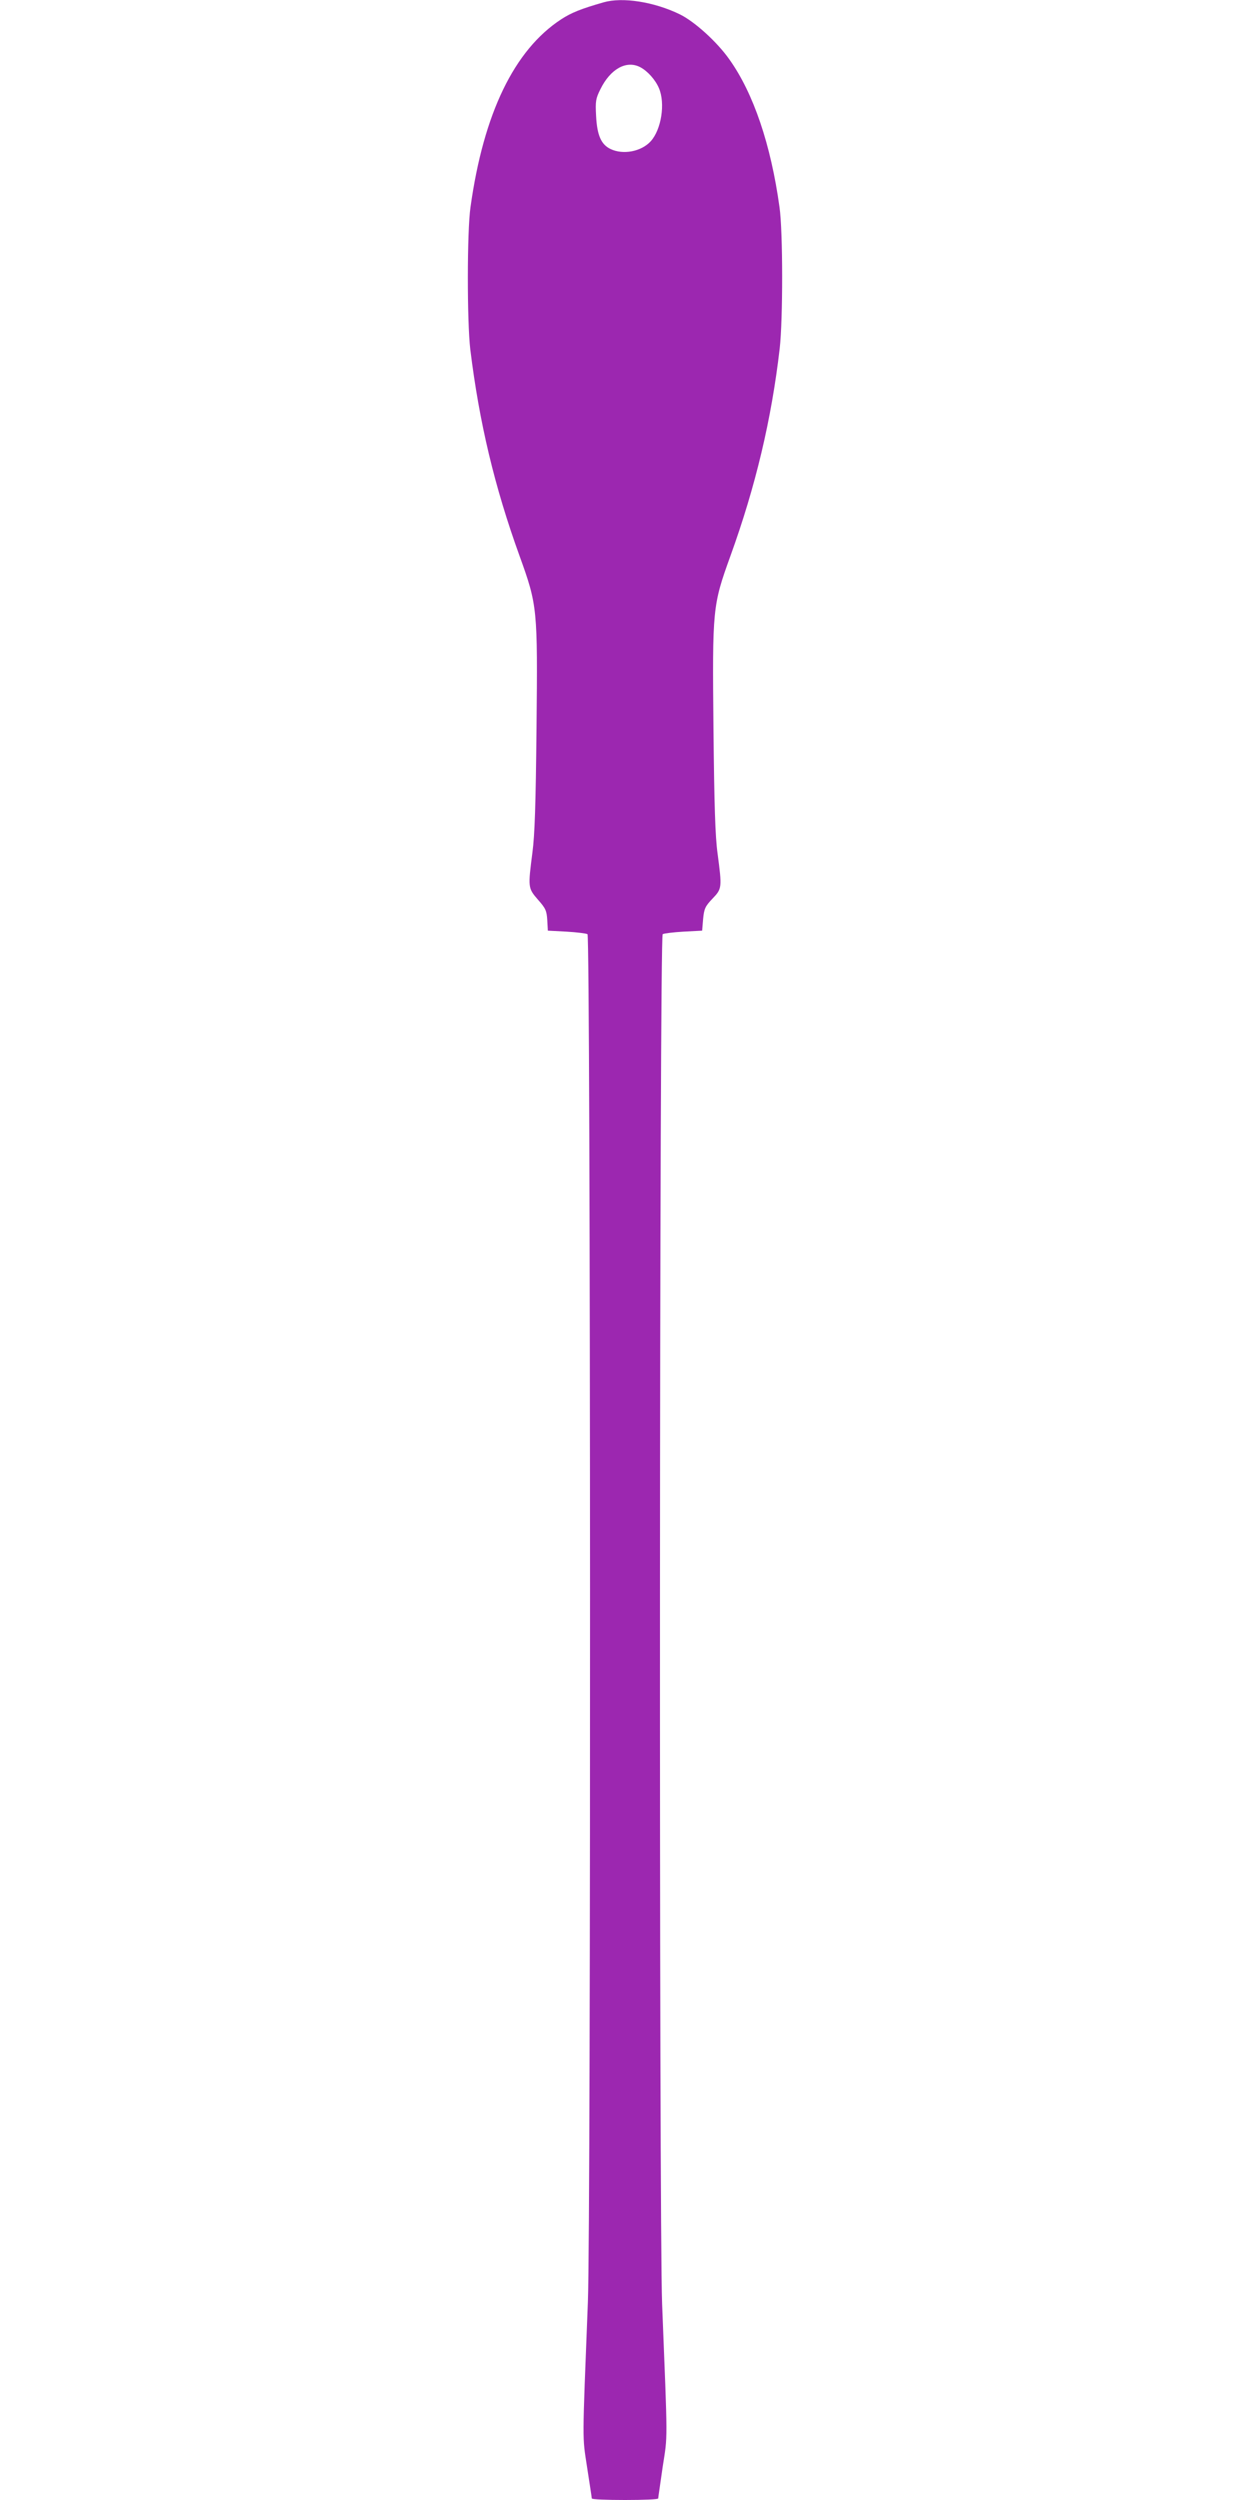 <?xml version="1.0" standalone="no"?>
<!DOCTYPE svg PUBLIC "-//W3C//DTD SVG 20010904//EN"
 "http://www.w3.org/TR/2001/REC-SVG-20010904/DTD/svg10.dtd">
<svg version="1.0" xmlns="http://www.w3.org/2000/svg"
 width="640pt" height="1280pt" viewBox="0 0 640 1280"
 preserveAspectRatio="xMidYMid meet">
<g transform="translate(0,1280) scale(0.1,-0.1)"
fill="#9c27b0" stroke="none">
<path d="M3090 12788 c-115 -33 -165 -53 -217 -87 -240 -157 -397 -481 -464
-961 -18 -124 -18 -588 -1 -730 46 -374 124 -702 252 -1056 92 -255 93 -268
87 -881 -4 -394 -9 -547 -21 -638 -23 -179 -23 -182 28 -241 40 -45 45 -57 48
-105 l3 -54 95 -5 c52 -3 101 -9 108 -13 16 -11 18 -6593 2 -7002 -29 -744
-29 -682 -4 -848 13 -84 24 -155 24 -159 0 -5 77 -8 170 -8 94 0 170 3 170 8
0 4 11 77 23 162 26 169 26 101 -3 835 -16 419 -14 7001 3 7012 6 4 55 10 107
13 l95 5 5 60 c5 53 11 65 48 104 49 51 49 56 26 231 -12 86 -17 246 -21 638
-6 618 -5 631 87 886 129 357 210 699 252 1061 17 147 17 602 -1 725 -44 319
-133 582 -256 755 -63 90 -179 195 -255 232 -132 64 -293 89 -390 61z m188
-332 c38 -20 78 -65 96 -108 33 -78 12 -211 -42 -271 -48 -53 -141 -71 -206
-40 -48 23 -69 70 -74 170 -4 74 -2 88 22 136 51 104 133 150 204 113z"/>
</g>
</svg>

